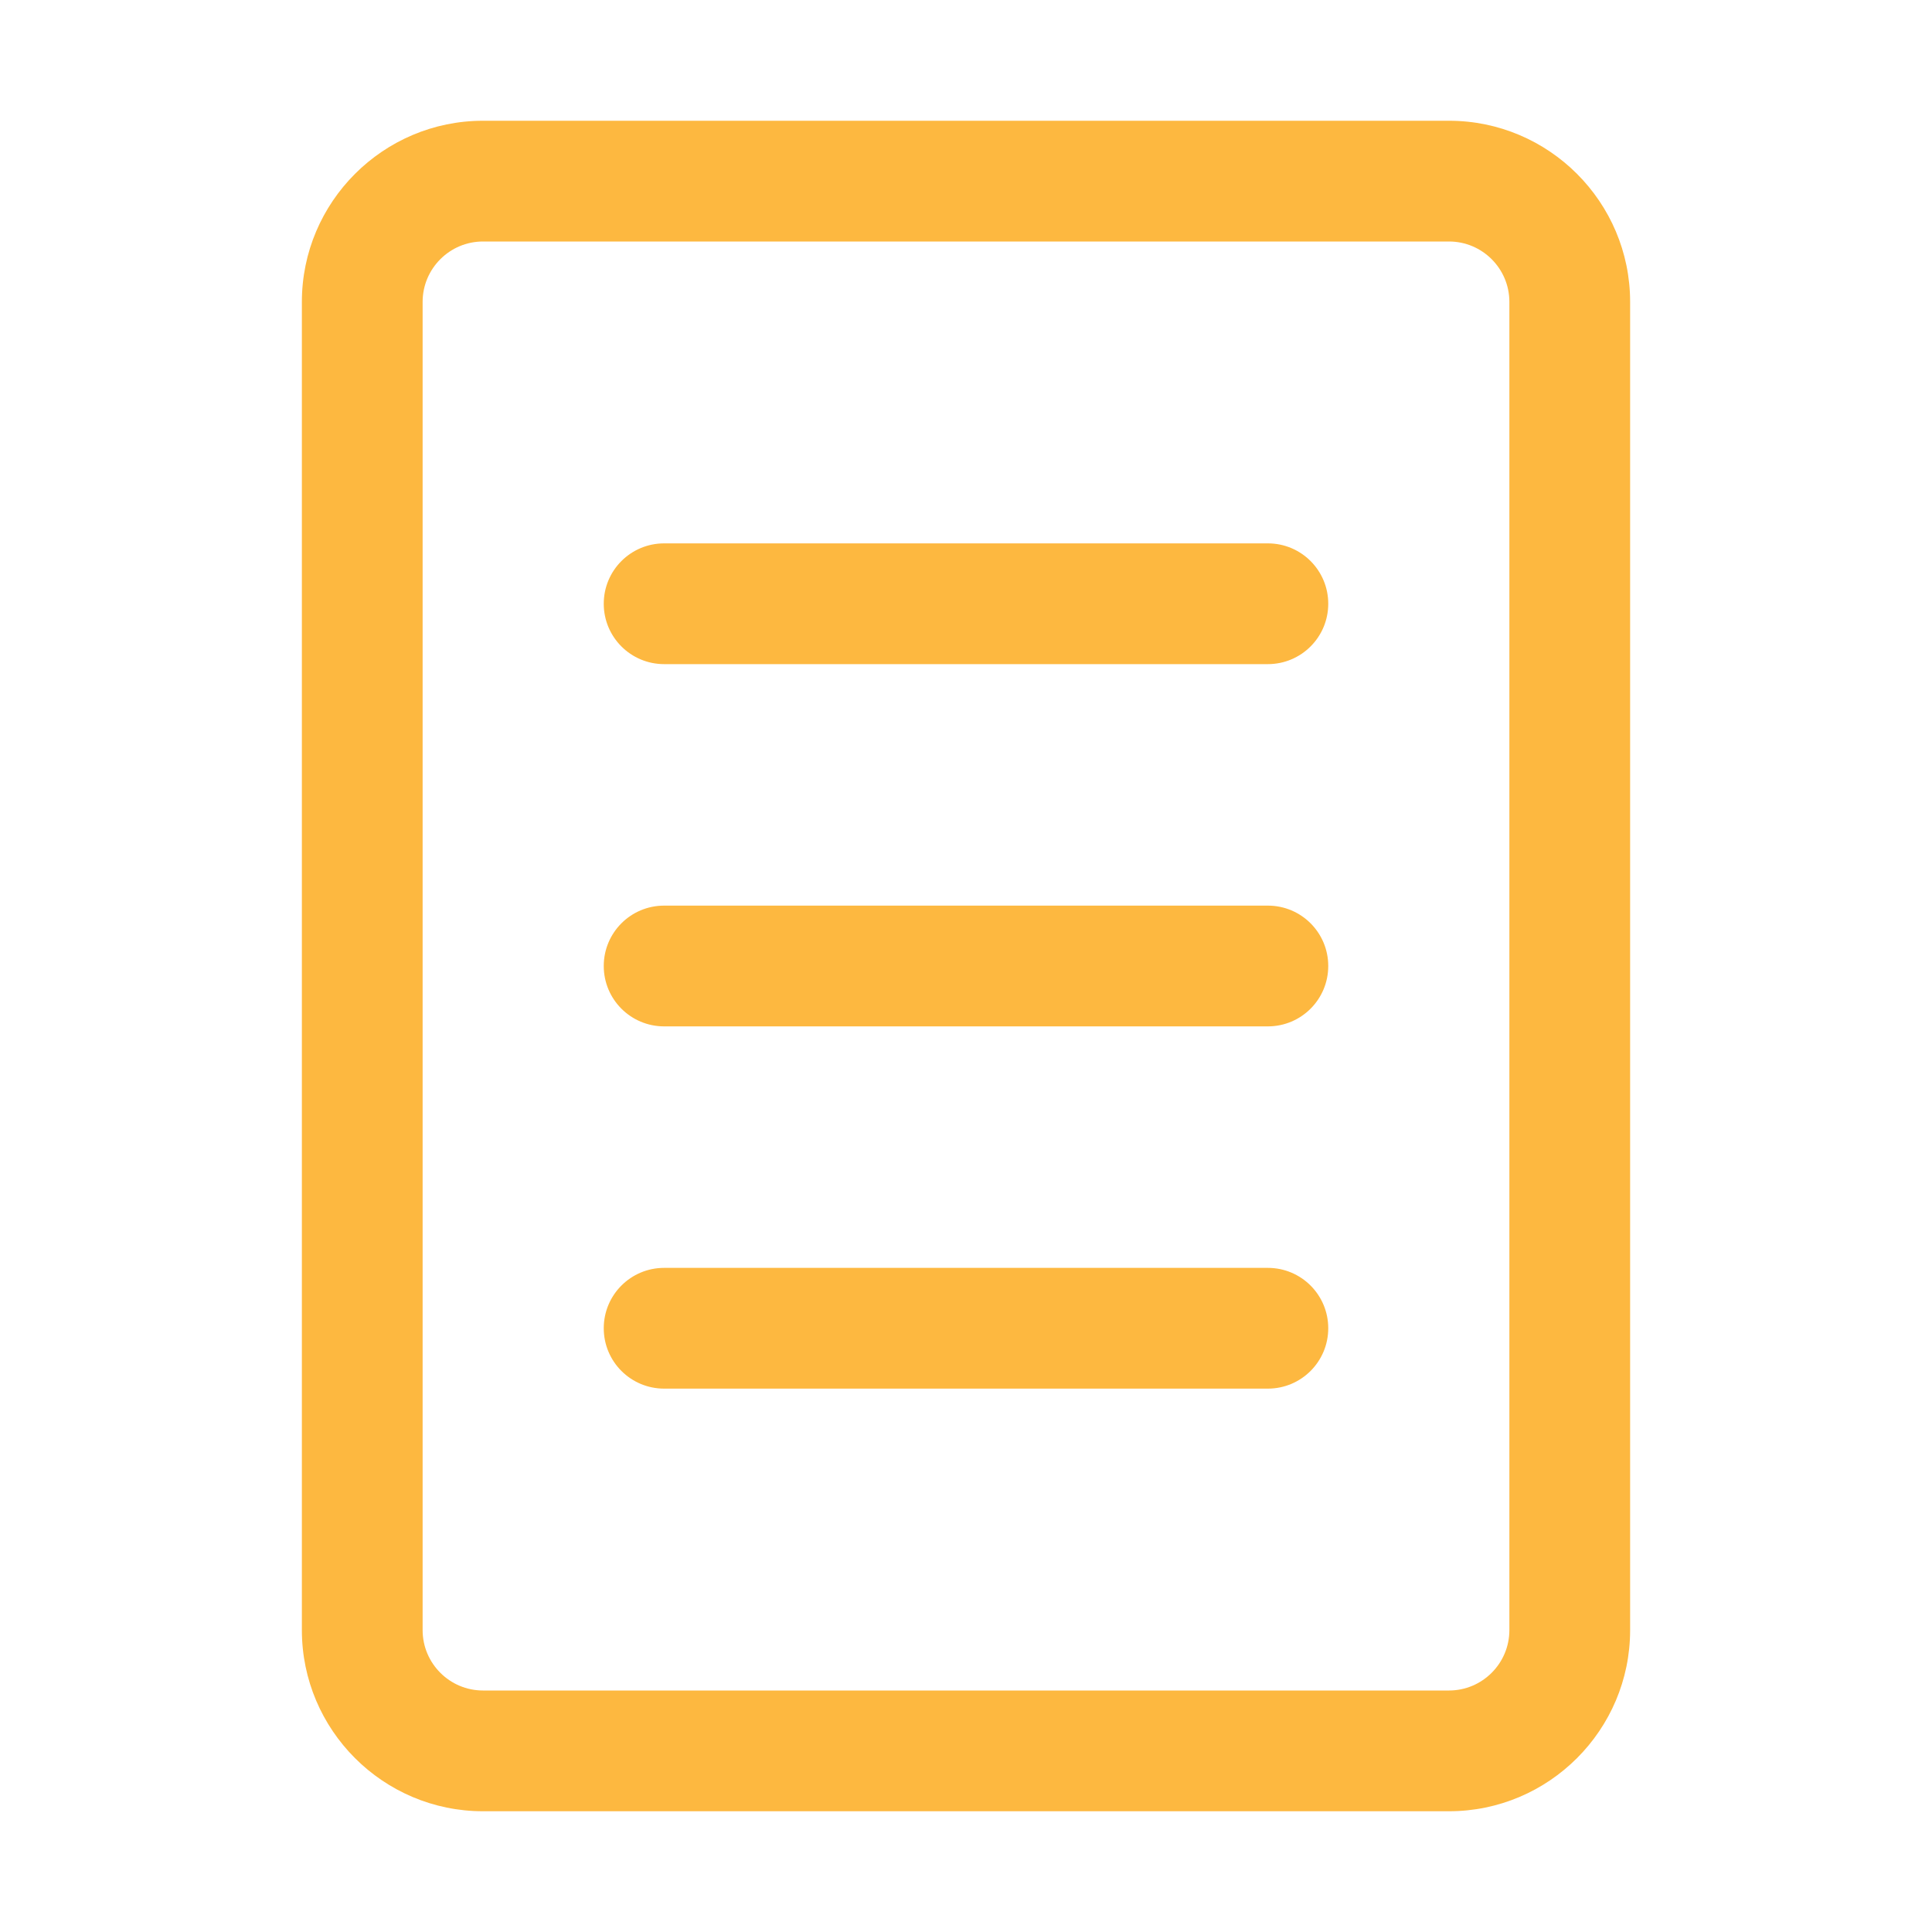 <?xml version="1.0" encoding="UTF-8"?> <svg xmlns="http://www.w3.org/2000/svg" viewBox="0 0 100 100" fill-rule="evenodd"><path d="m75 6.25h-50c-5.168 0-9.375 4.207-9.375 9.375v68.75c0 5.168 4.207 9.375 9.375 9.375h50c5.168 0 9.375-4.207 9.375-9.375v-68.75c0-5.168-4.207-9.375-9.375-9.375zm3.125 78.125c0 1.723-1.402 3.125-3.125 3.125h-50c-1.723 0-3.125-1.402-3.125-3.125v-68.75c0-1.723 1.402-3.125 3.125-3.125h50c1.723 0 3.125 1.402 3.125 3.125zm-9.375-15.625c0 1.727-1.398 3.125-3.125 3.125h-31.25c-1.727 0-3.125-1.398-3.125-3.125s1.398-3.125 3.125-3.125h31.25c1.727 0 3.125 1.398 3.125 3.125zm0-37.5c0 1.727-1.398 3.125-3.125 3.125h-31.25c-1.727 0-3.125-1.398-3.125-3.125s1.398-3.125 3.125-3.125h31.25c1.727 0 3.125 1.398 3.125 3.125zm0 18.75c0 1.727-1.398 3.125-3.125 3.125h-31.25c-1.727 0-3.125-1.398-3.125-3.125s1.398-3.125 3.125-3.125h31.25c1.727 0 3.125 1.398 3.125 3.125z" fill="#fdb840"></path></svg> 
